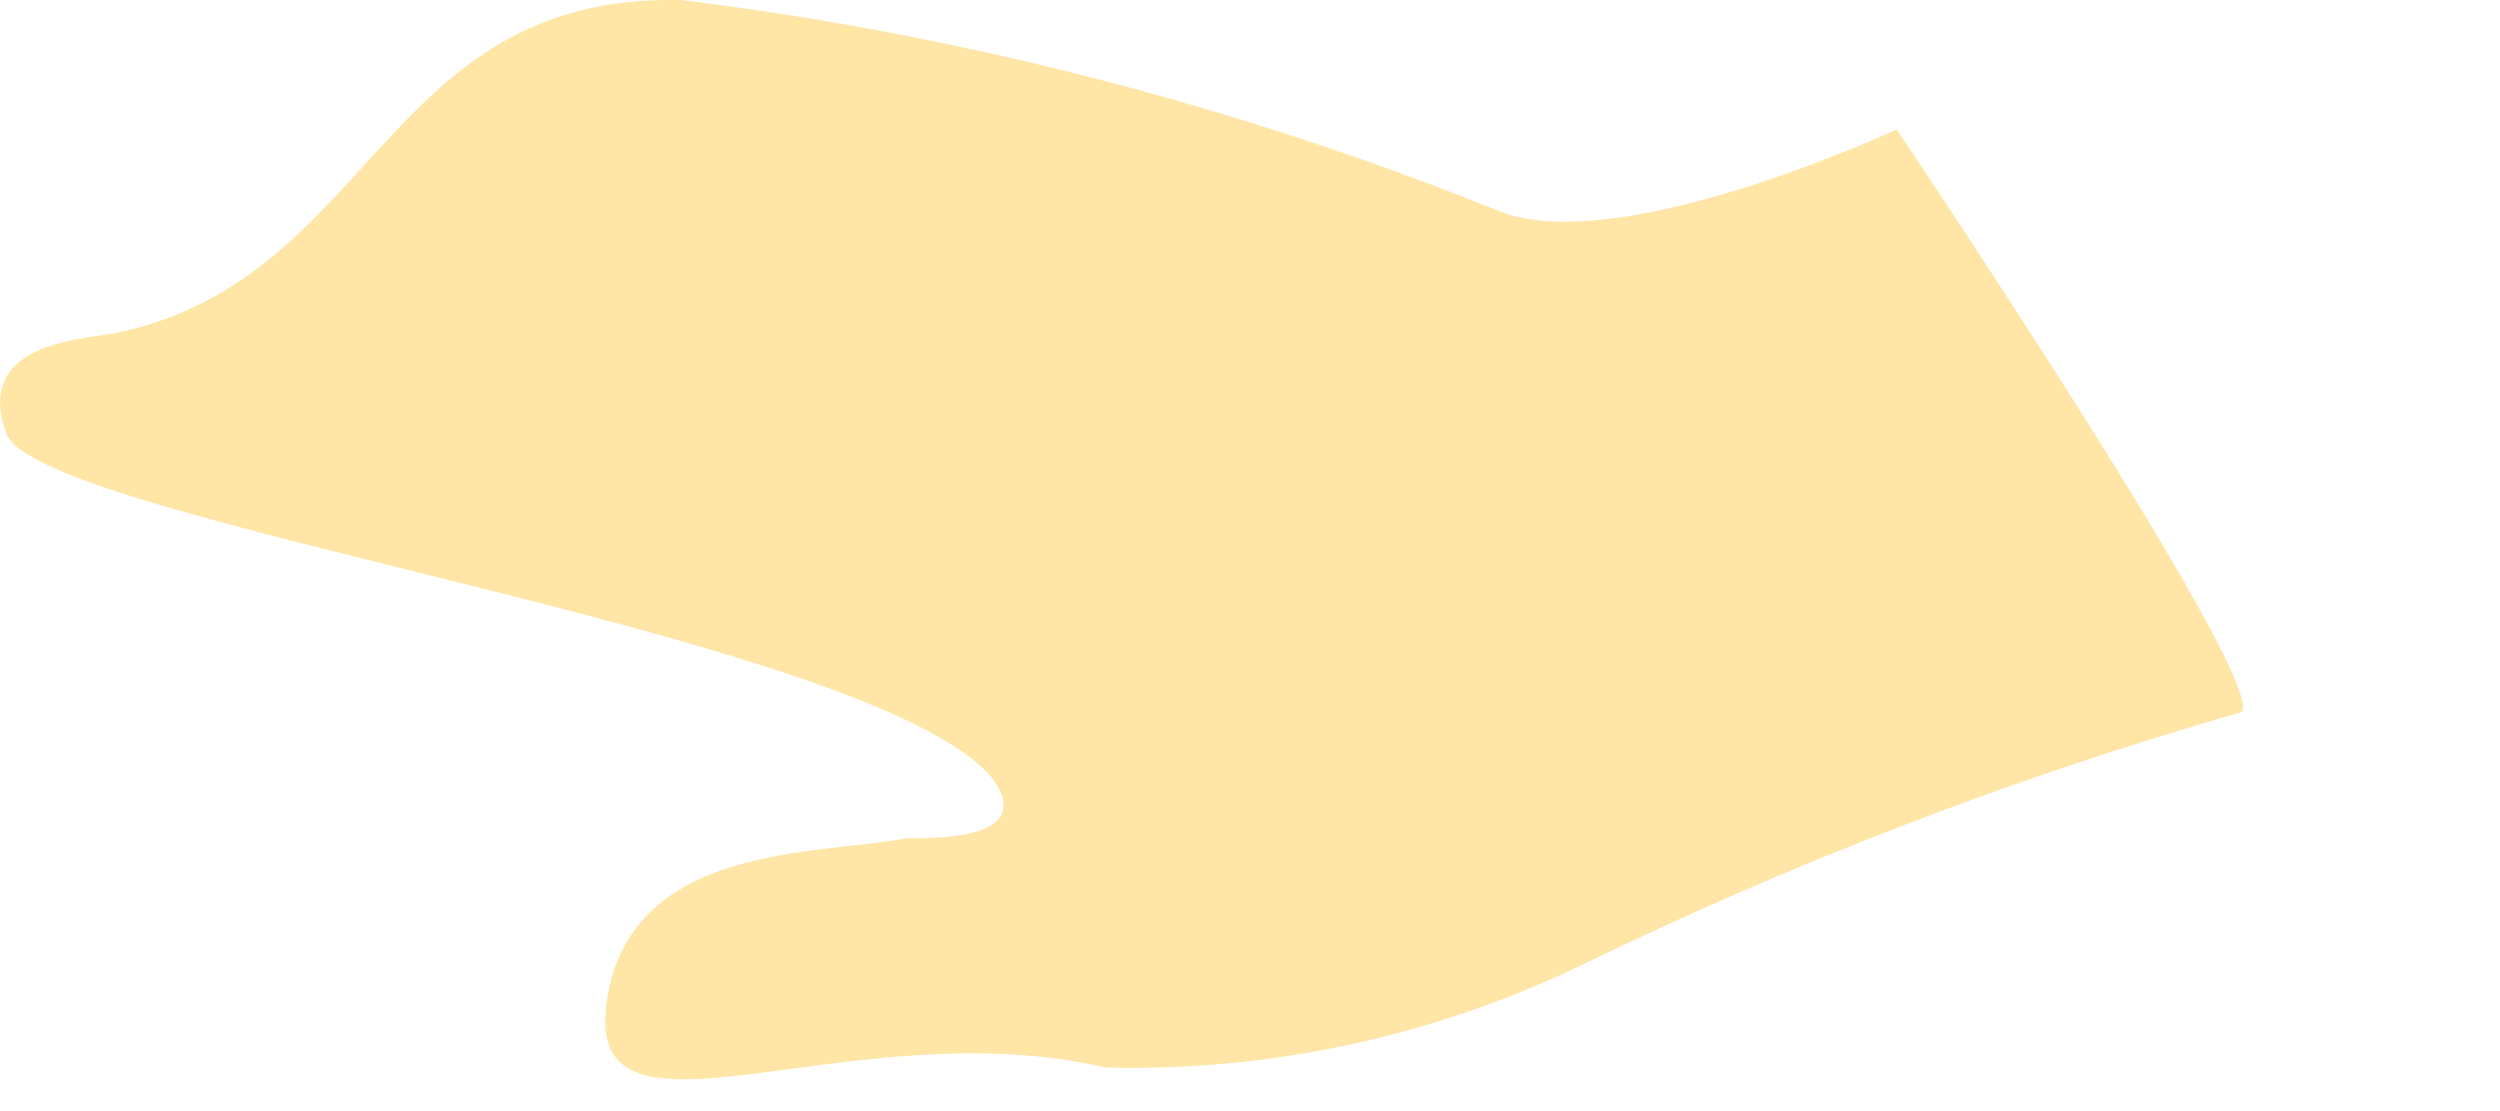 <?xml version="1.0" encoding="utf-8"?>
<svg xmlns="http://www.w3.org/2000/svg" fill="none" height="100%" overflow="visible" preserveAspectRatio="none" style="display: block;" viewBox="0 0 9 4" width="100%">
<path d="M8.058 2.567C7.244 2.801 6.452 3.106 5.69 3.476C5.157 3.732 4.57 3.858 3.979 3.843C3.062 3.629 2.107 4.195 2.183 3.614C2.26 3.033 2.947 3.079 3.261 3.018C3.391 3.018 3.727 3.018 3.574 2.804C3.146 2.277 0.136 1.88 0.022 1.559C-0.093 1.238 0.281 1.223 0.411 1.2C1.351 1.009 1.374 -0.023 2.451 0C3.466 0.125 4.46 0.382 5.407 0.764C5.843 0.925 6.828 0.466 6.828 0.466C6.828 0.466 8.242 2.567 8.058 2.567Z" fill="#FFE6A7" id="Vector"/>
</svg>